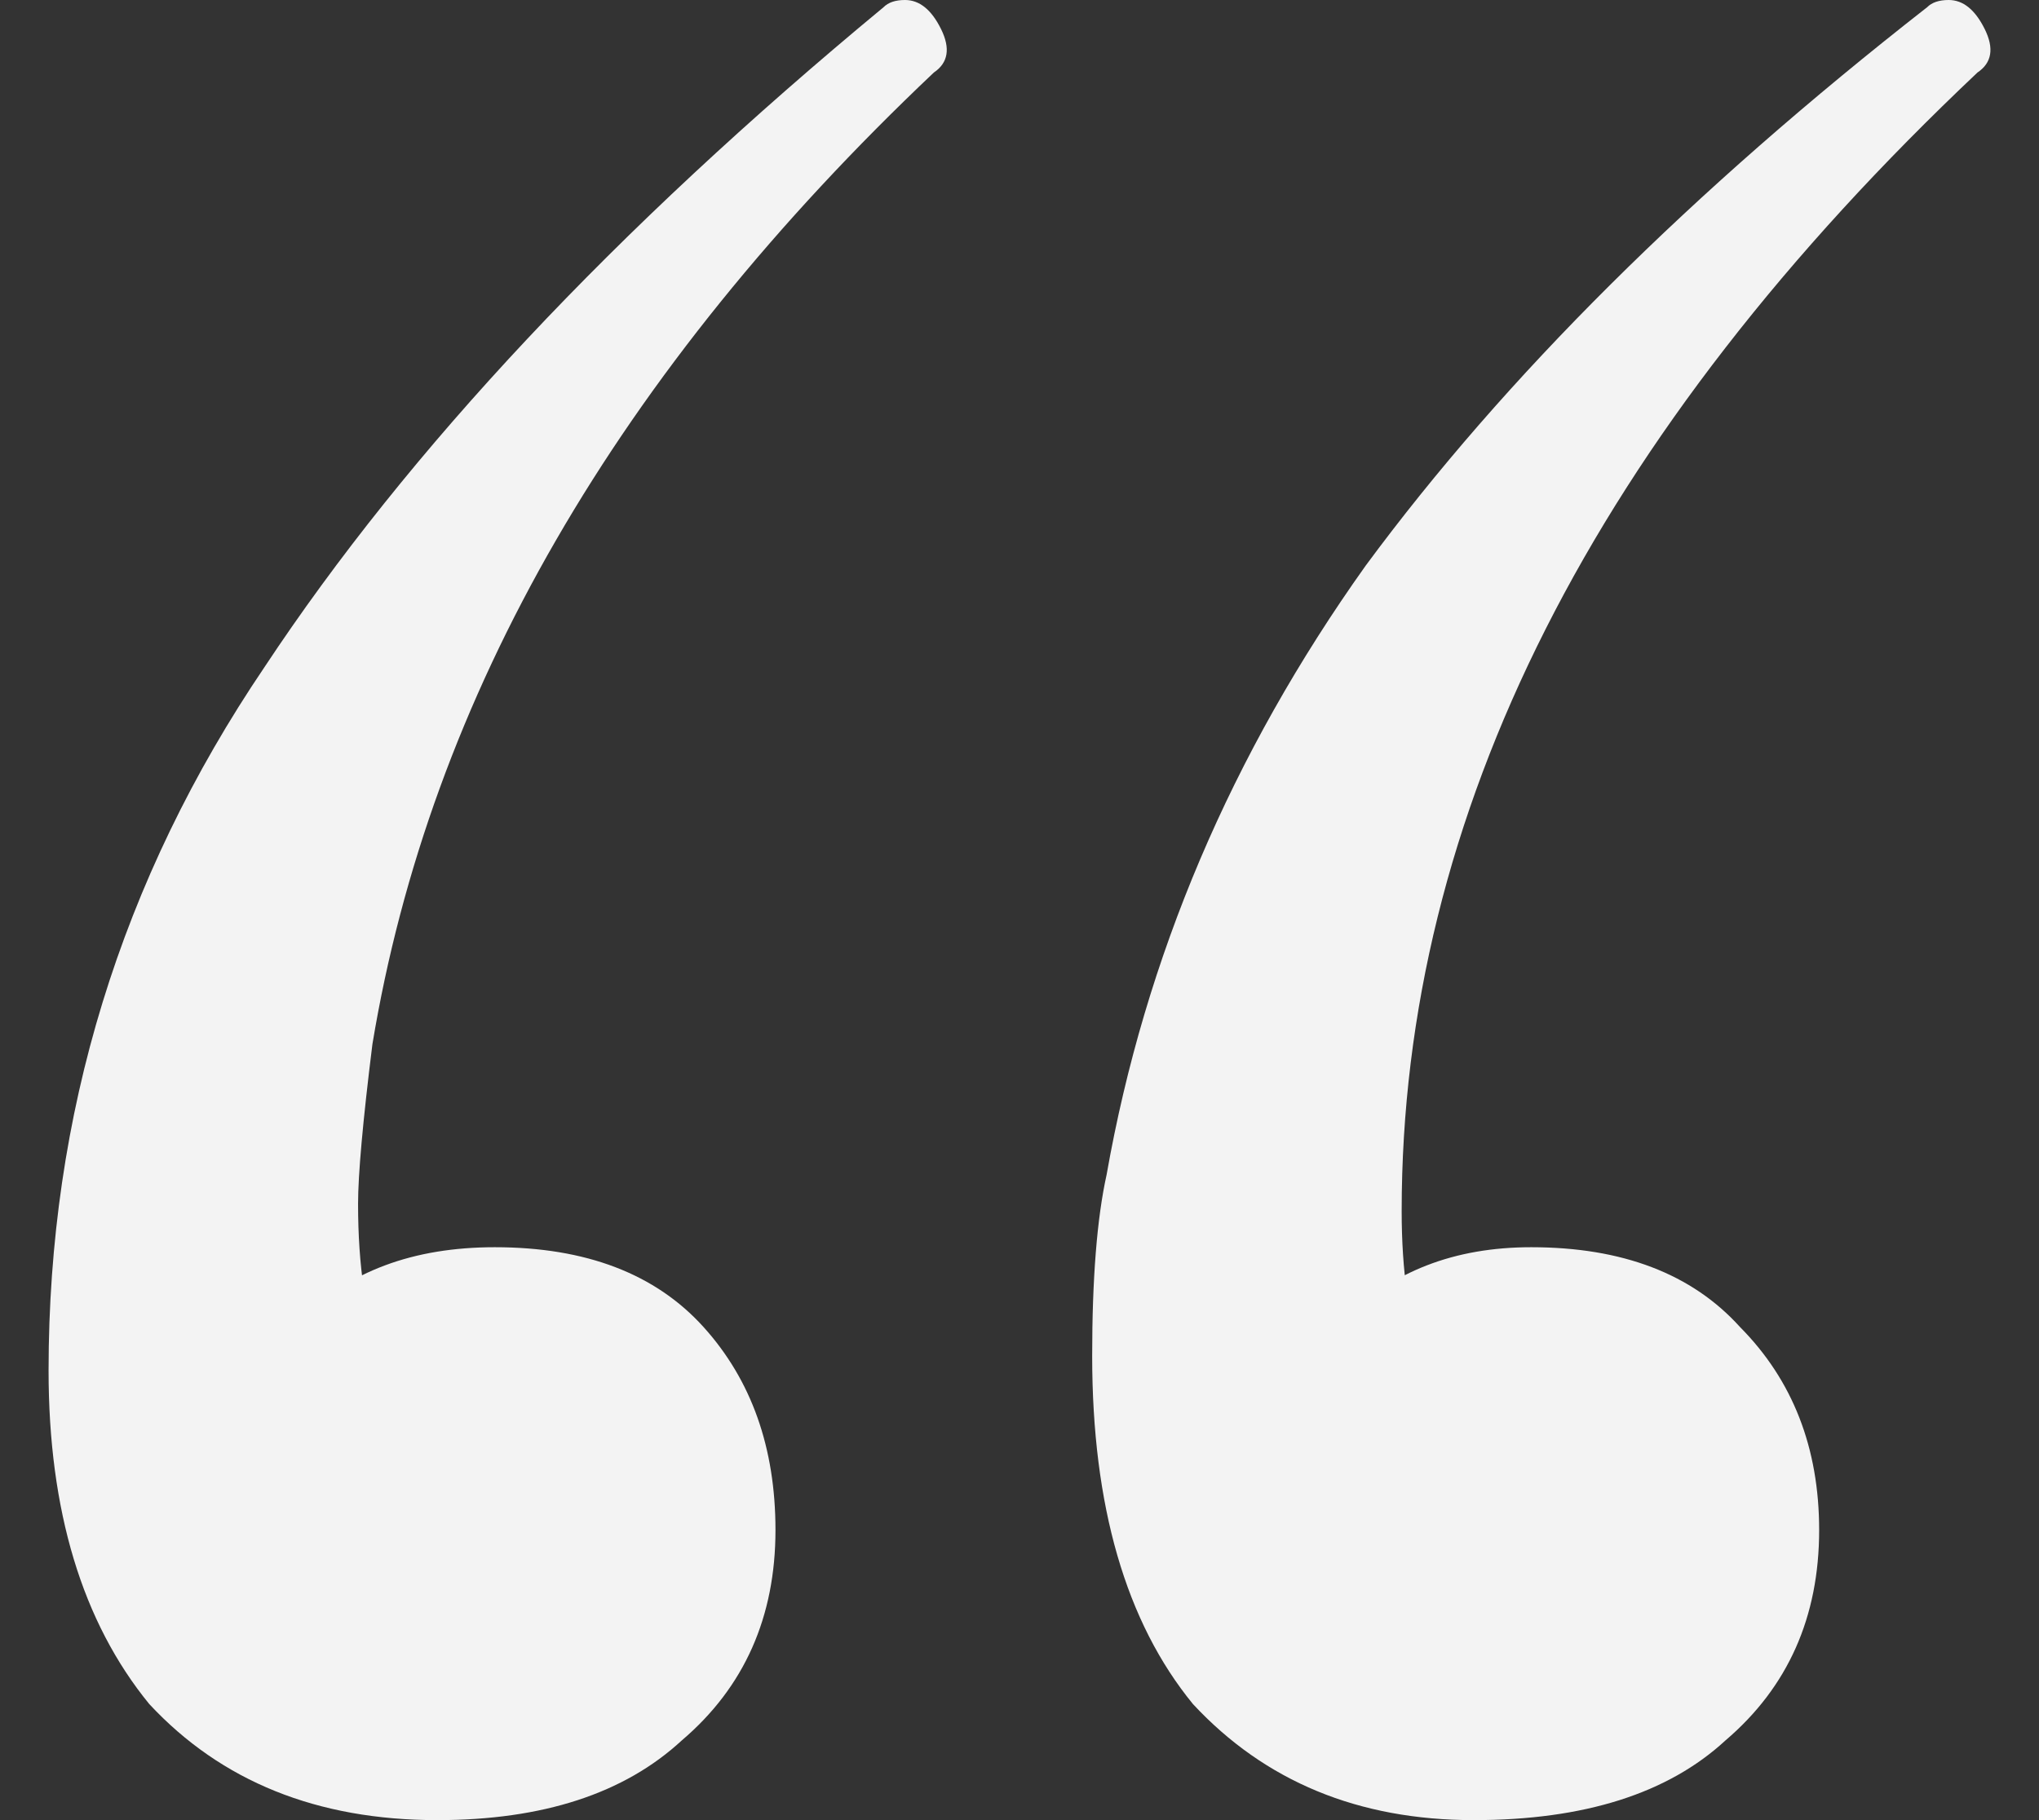 <?xml version="1.0" encoding="UTF-8"?> <svg xmlns="http://www.w3.org/2000/svg" width="28" height="25" viewBox="0 0 28 25" fill="none"><rect x="0" y="0" width="28" height="25" fill="#333333" stroke="none"/><path d="M12.132 0.1C12.198 0.033 12.296 0 12.428 0C12.626 0 12.791 0.133 12.922 0.398C13.054 0.664 13.021 0.863 12.824 0.996C8.475 5.113 5.905 9.562 5.114 14.343C4.982 15.405 4.917 16.136 4.917 16.534C4.917 18.26 5.345 19.356 6.201 19.821L3.335 20.817C3.269 19.622 3.533 18.725 4.126 18.128C4.785 17.463 5.674 17.131 6.795 17.131C8.046 17.131 9.002 17.497 9.661 18.227C10.32 18.957 10.649 19.887 10.649 21.016C10.649 22.211 10.221 23.174 9.364 23.904C8.574 24.635 7.453 25 6.004 25C4.356 25 3.039 24.469 2.05 23.406C1.128 22.278 0.667 20.75 0.667 18.825C0.667 15.305 1.655 12.085 3.632 9.163C5.608 6.175 8.442 3.154 12.132 0.1ZM26.463 0.1C26.529 0.033 26.628 0 26.76 0C26.958 0 27.122 0.133 27.254 0.398C27.386 0.664 27.353 0.863 27.155 0.996C21.884 5.976 19.248 11.189 19.248 16.634C19.248 18.294 19.643 19.356 20.434 19.821L17.667 20.817C17.601 19.622 17.864 18.725 18.457 18.128C19.116 17.463 19.973 17.131 21.027 17.131C22.279 17.131 23.235 17.497 23.894 18.227C24.618 18.957 24.981 19.887 24.981 21.016C24.981 22.211 24.552 23.174 23.696 23.904C22.905 24.635 21.752 25 20.237 25C18.655 25 17.37 24.469 16.382 23.406C15.459 22.278 14.998 20.684 14.998 18.625C14.998 17.563 15.064 16.733 15.196 16.136C15.723 13.147 16.909 10.359 18.754 7.769C20.665 5.179 23.235 2.623 26.463 0.1Z" fill="#F3F3F3"></path></svg> 